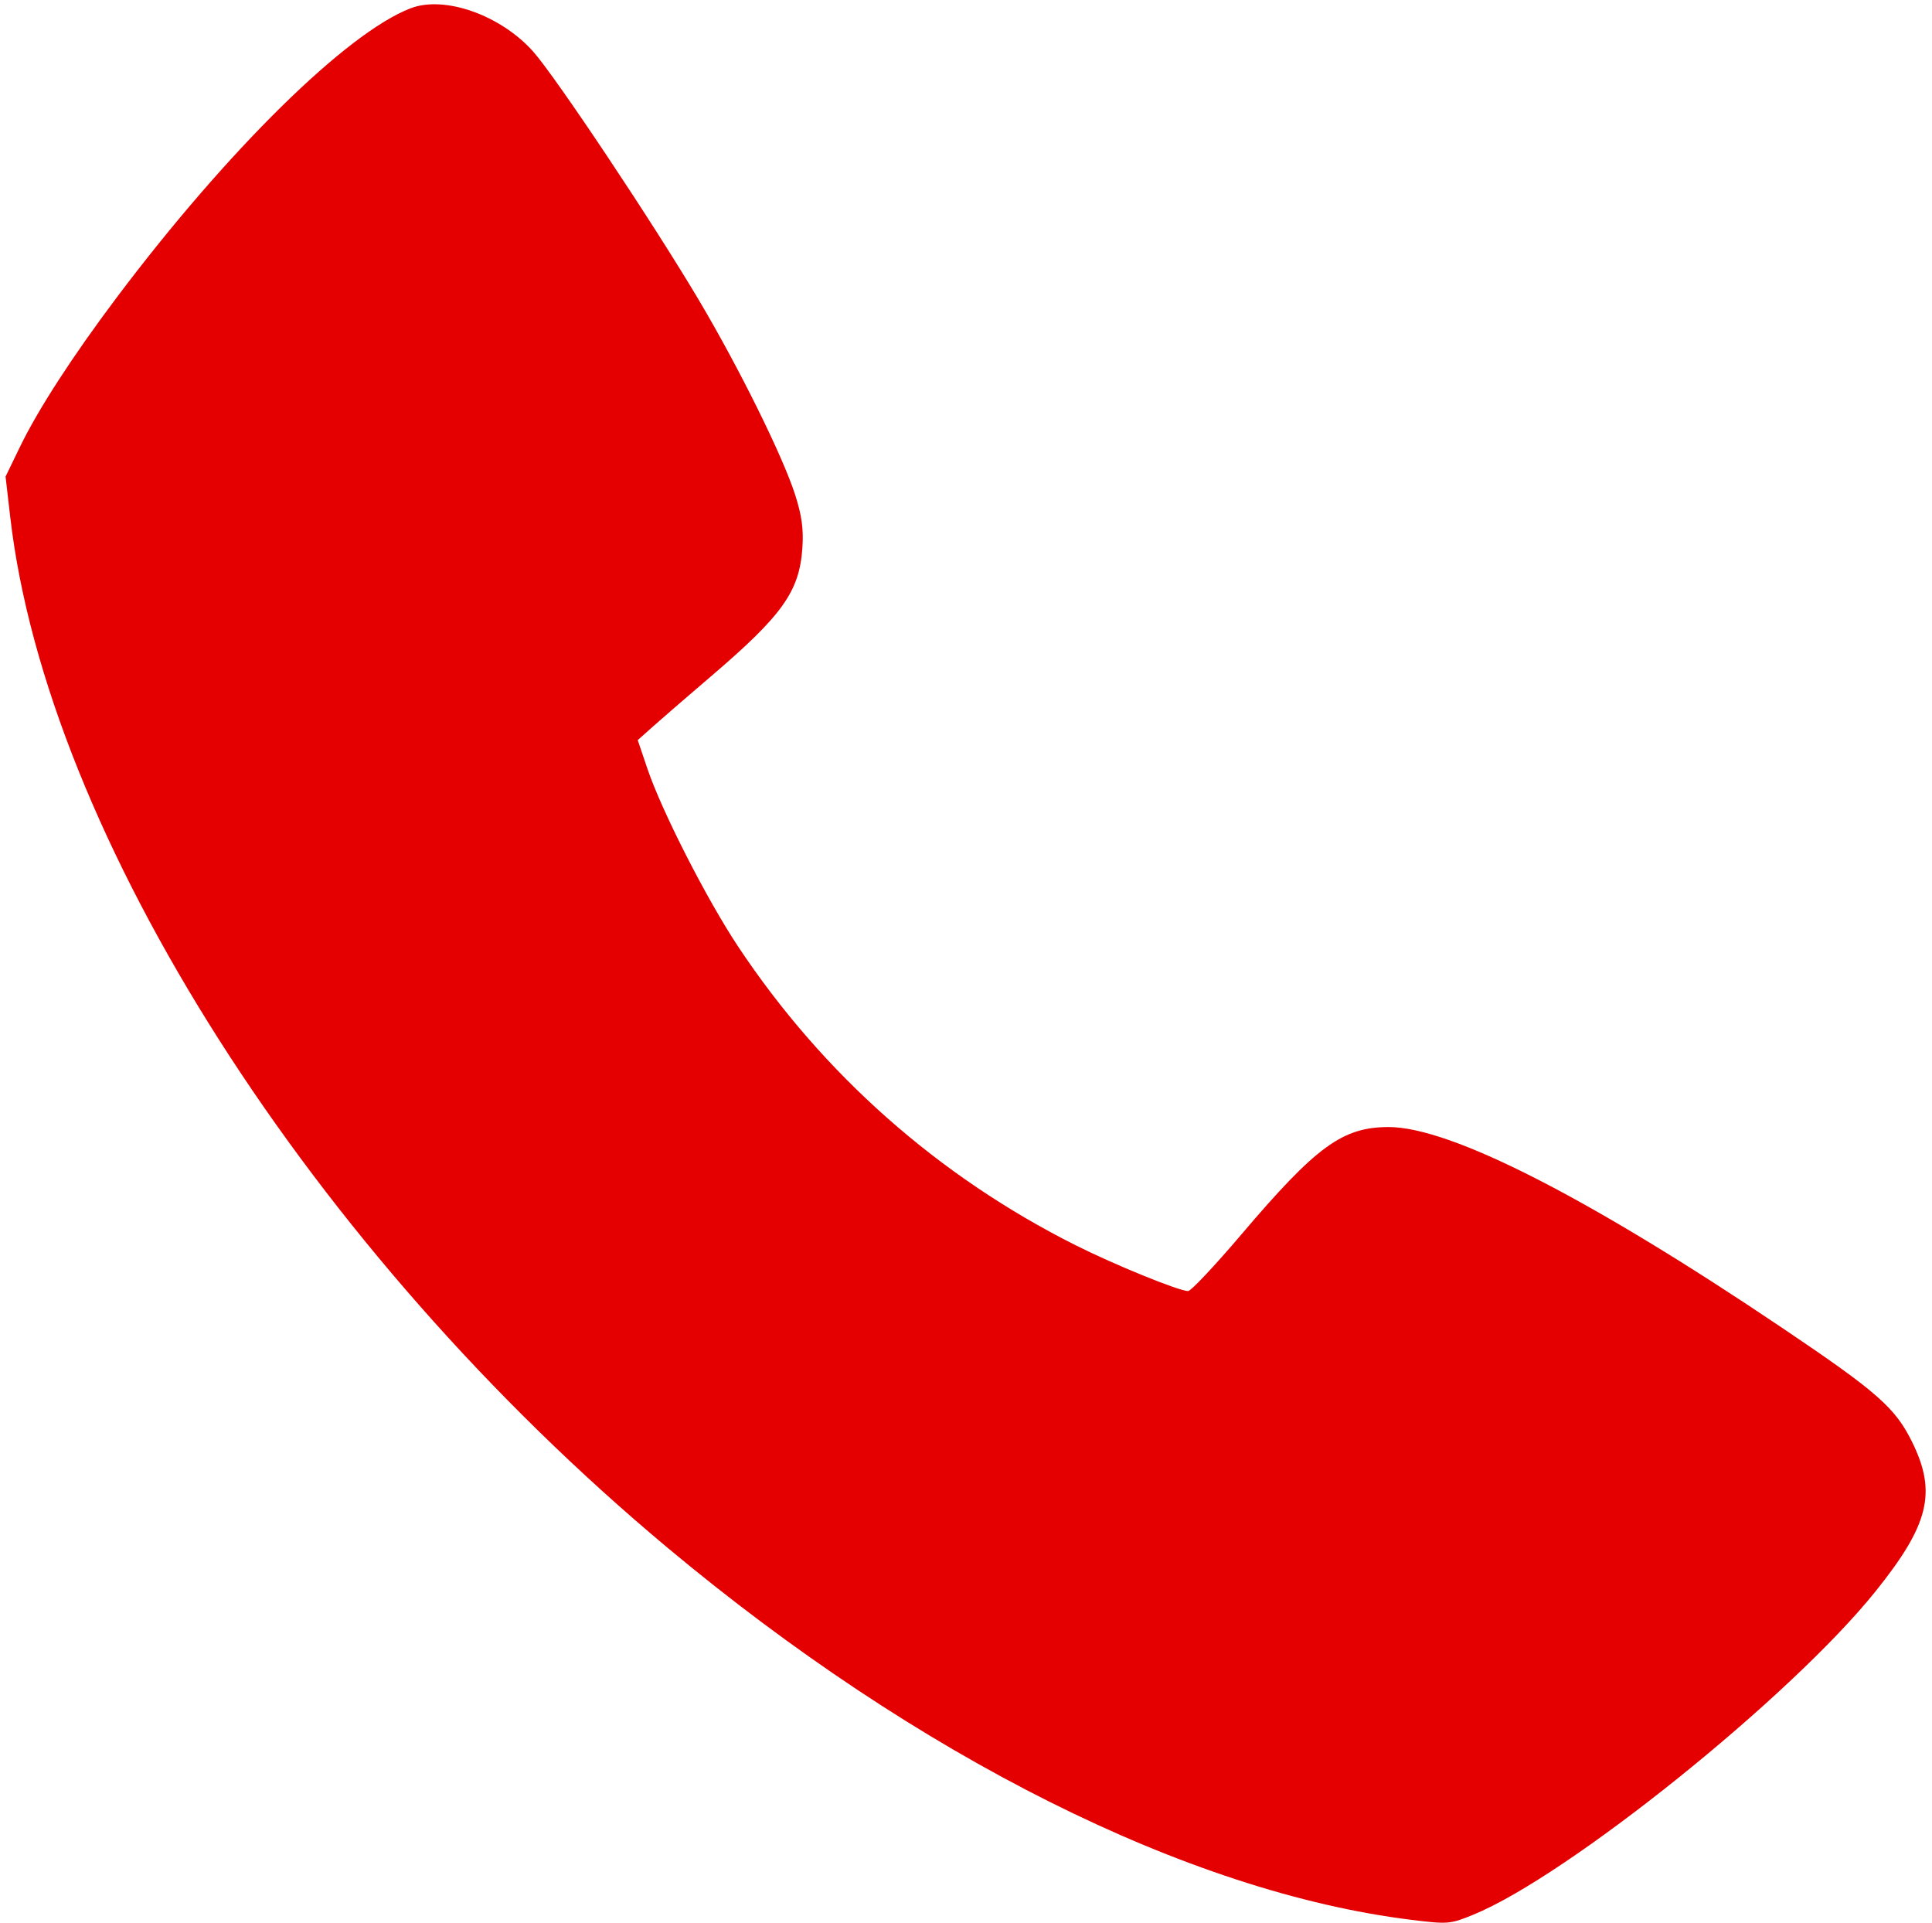 <?xml version="1.0" encoding="UTF-8"?> <svg xmlns="http://www.w3.org/2000/svg" width="202" height="201" viewBox="0 0 202 201" fill="none"> <g clip-path="url(#clip0_1140_10)"> <path fill-rule="evenodd" clip-rule="evenodd" d="M42.933 0.865C36.248 3.431 23.78 15.701 12.185 31.123C7.591 37.235 3.99 42.794 2.098 46.695L0.582 49.821L1.066 54.015C4.907 87.281 32.607 130.733 69.763 161.775C95.964 183.664 124.253 197.82 147.552 200.698C151.391 201.173 151.618 201.154 154.04 200.163C163.927 196.117 187.26 177.366 196.09 166.369C201.697 159.386 202.521 156.028 199.923 150.75C198.156 147.161 196.284 145.517 186.353 138.828C166.109 125.194 151.639 117.811 145.182 117.822C140.362 117.83 137.631 119.823 129.781 129.063C127.022 132.311 124.52 134.968 124.222 134.968C123.273 134.968 116.527 132.221 112.462 130.179C98.101 122.967 86.072 112.328 77.201 98.994C73.91 94.046 69.193 84.804 67.682 80.34L66.677 77.371L68.319 75.907C69.222 75.102 71.939 72.753 74.357 70.687C81.829 64.304 83.587 61.829 83.895 57.258C84.027 55.303 83.831 53.884 83.126 51.692C81.839 47.69 77.307 38.525 73.109 31.437C68.346 23.395 58.041 7.943 55.714 5.355C52.3 1.558 46.466 -0.492 42.933 0.865Z" fill="#E40000"></path> </g> <defs> <clipPath id="clip0_1140_10"> <rect width="202" height="201" fill="white"></rect> </clipPath> </defs> </svg> 
